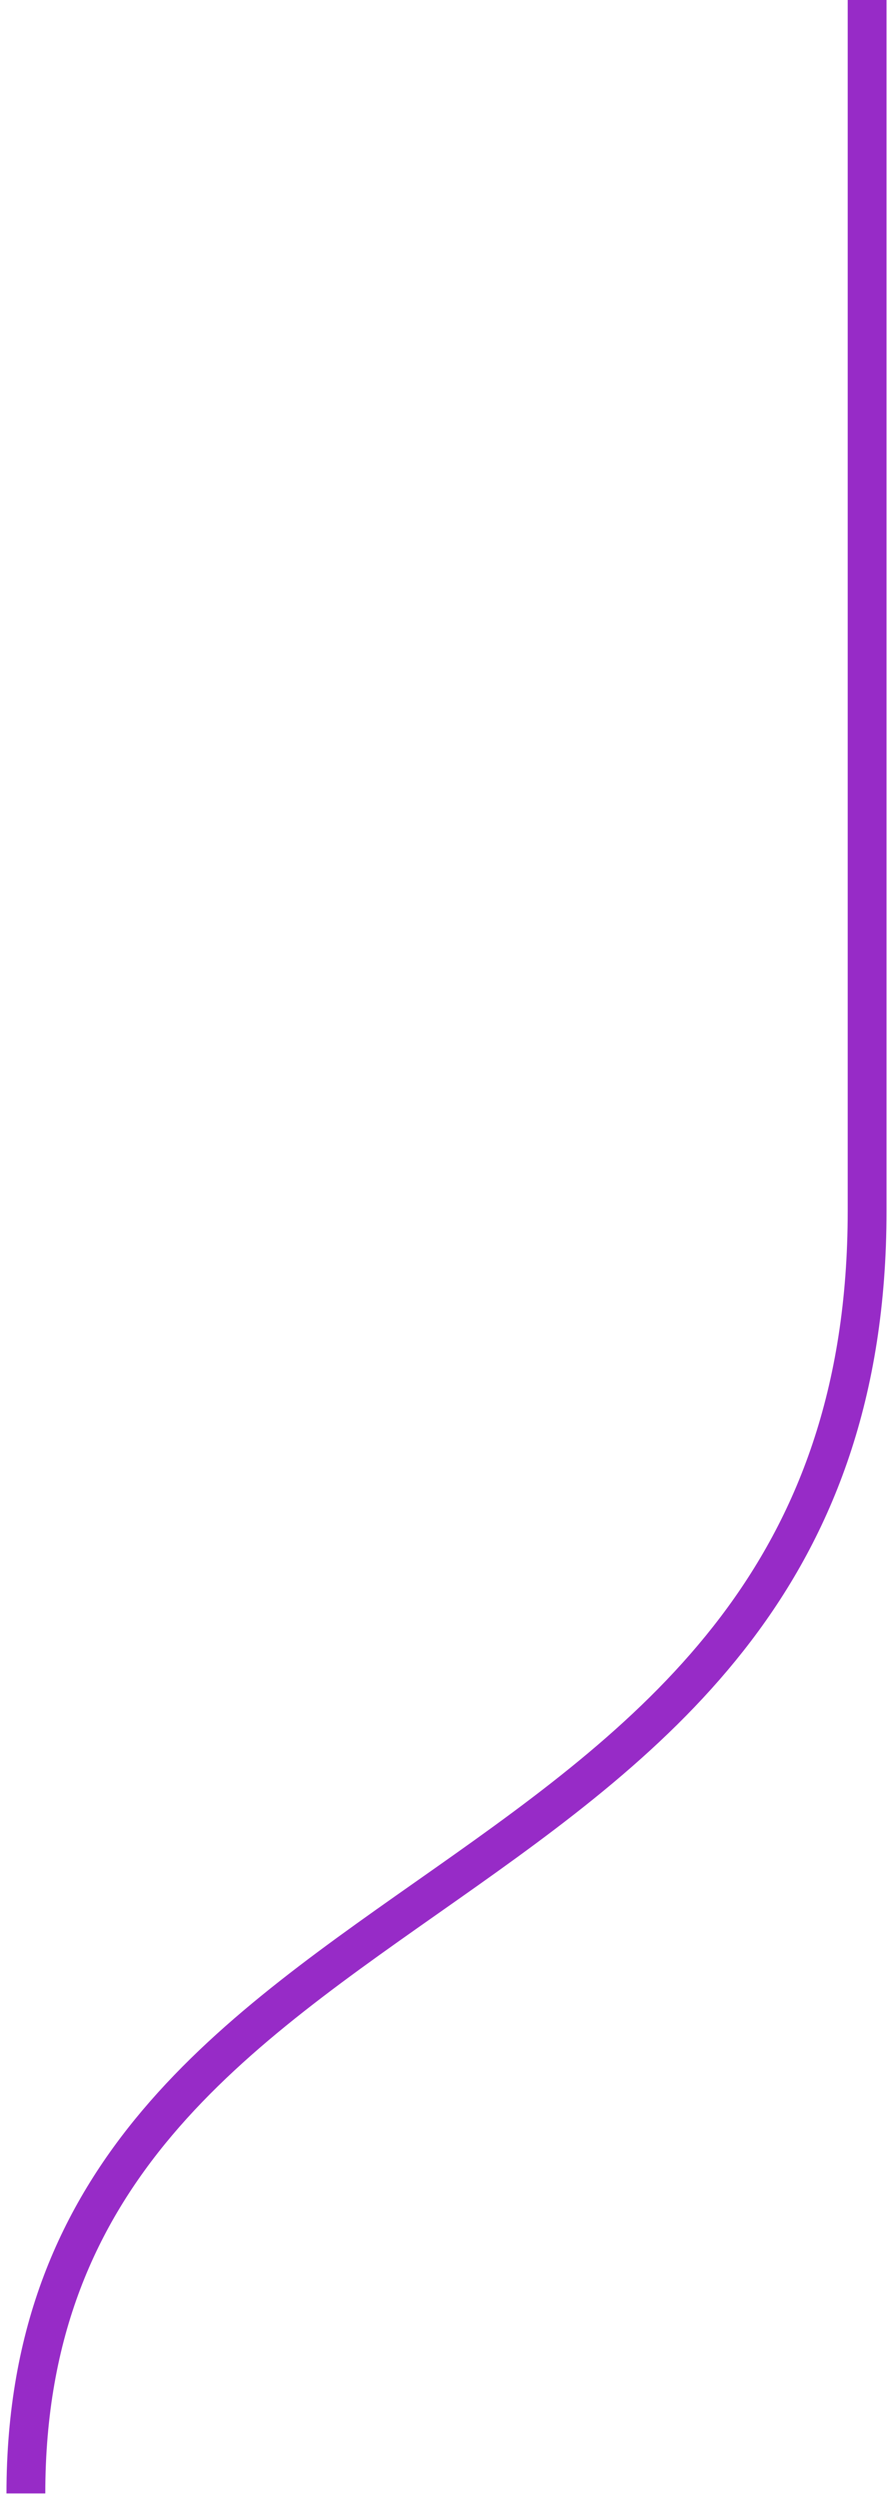 <svg width="69" height="193" viewBox="0 0 69 193" fill="none" xmlns="http://www.w3.org/2000/svg">
<path d="M67 0C67 0 67 48.3 67 93.5C67 150 2 142.5 2 192.5" stroke="#972BC7" stroke-width="3"/>
</svg>
